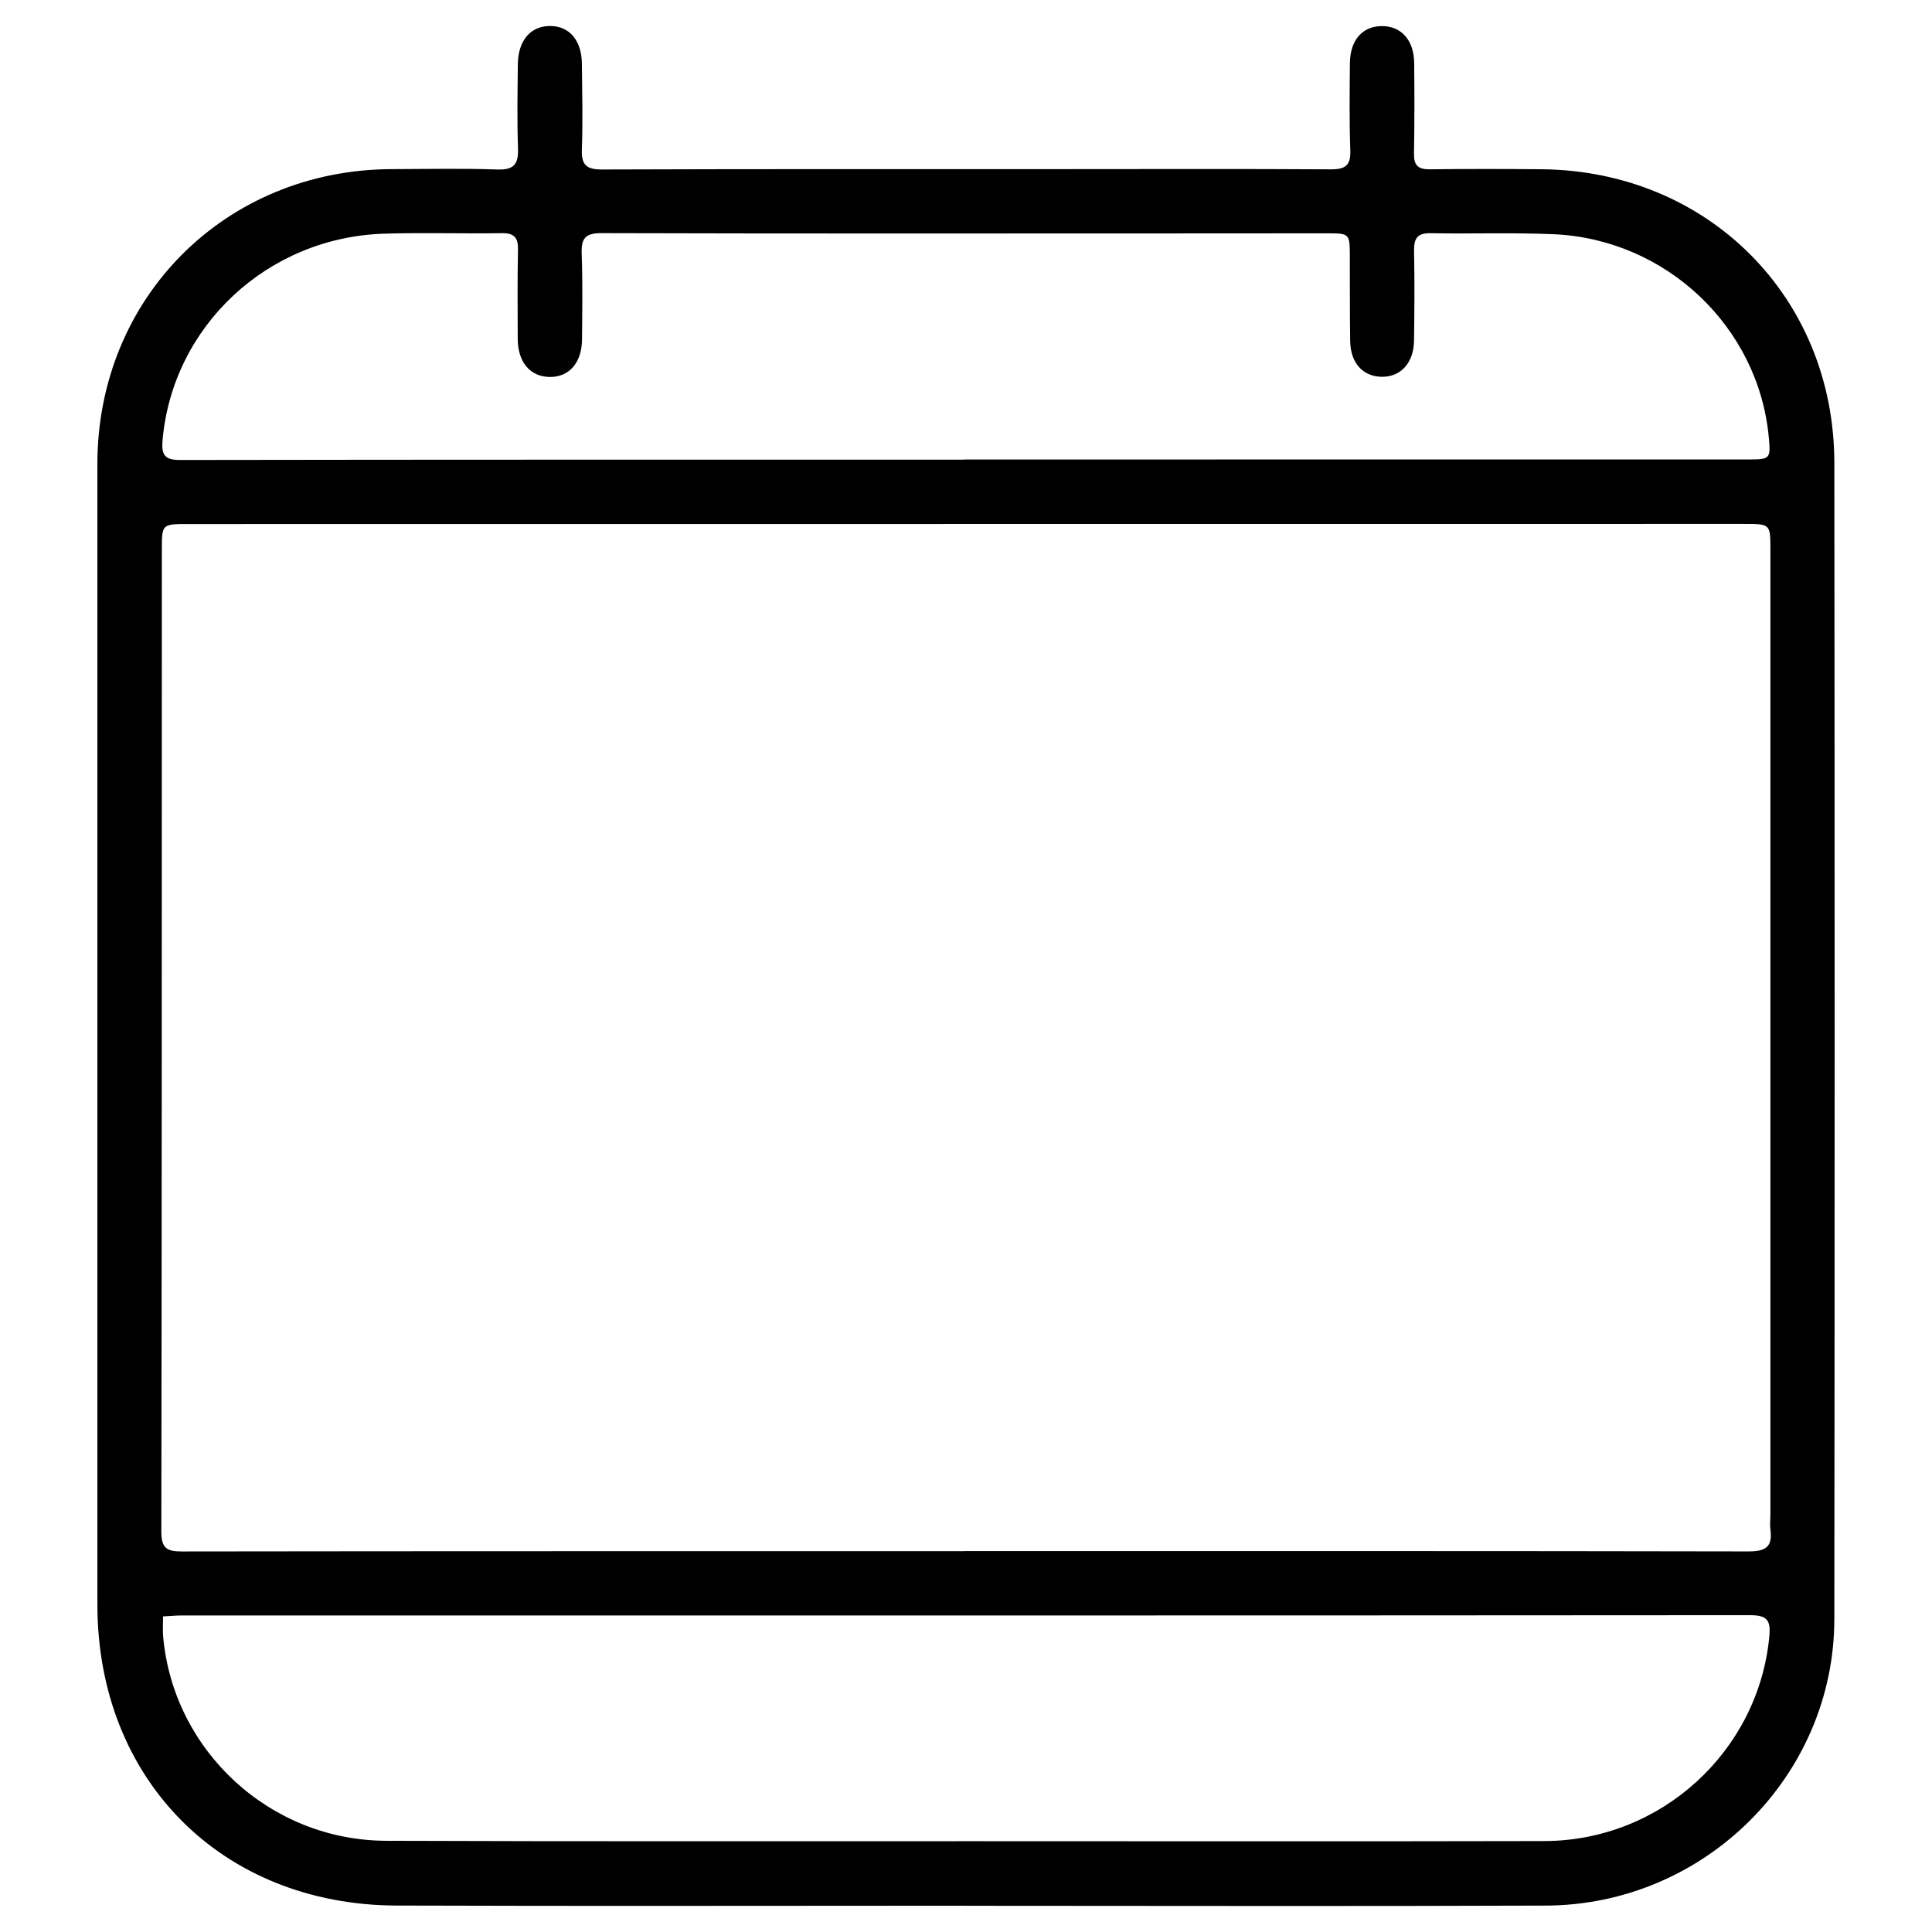 <svg xmlns="http://www.w3.org/2000/svg" xmlns:xlink="http://www.w3.org/1999/xlink" id="Layer_1" x="0px" y="0px" width="100px" height="100px" viewBox="0 0 100 100" xml:space="preserve"> <path d="M49.947,98.639c-9.806,0-19.613,0.026-29.419-0.008C11.469,98.6,5.042,92.105,5.041,83.051 C5.039,63.376,5.039,43.7,5.04,24.025c0.001-8.621,6.633-15.254,15.262-15.271c1.813-0.003,3.629-0.045,5.441,0.019 c0.885,0.033,1.099-0.301,1.068-1.119c-0.051-1.442-0.022-2.888-0.007-4.333c0.015-1.242,0.672-1.99,1.699-1.975 c0.981,0.016,1.604,0.754,1.616,1.955c0.015,1.475,0.052,2.952-0.002,4.426c-0.031,0.811,0.235,1.048,1.046,1.046 c7.87-0.027,15.74-0.018,23.61-0.019c4.704-0.001,9.407-0.017,14.109,0.011c0.753,0.004,1.037-0.2,1.01-0.981 c-0.053-1.504-0.035-3.013-0.021-4.518c0.013-1.194,0.651-1.911,1.655-1.915c0.999-0.004,1.66,0.726,1.672,1.904 c0.016,1.567,0.018,3.136-0.01,4.703c-0.01,0.596,0.21,0.812,0.808,0.805c1.937-0.023,3.874-0.02,5.811-0.002 c8.586,0.083,15.129,6.615,15.138,15.19c0.021,19.952,0.021,39.904,0,59.855c-0.009,8.124-6.727,14.797-14.933,14.827 c-10.021,0.04-20.044,0.01-30.066,0.01V98.639z M49.906,80.289v-0.006h1.292c13.099,0,26.196-0.008,39.294,0.018 c0.868,0.002,1.267-0.212,1.145-1.116c-0.036-0.271-0.001-0.554-0.001-0.83c0-16.634,0-33.267,0-49.901 c0-1.335-0.002-1.336-1.371-1.336c-26.842,0.002-53.683,0.004-80.524,0.006c-1.36,0-1.364,0.002-1.364,1.338 C8.373,45.404,8.377,62.346,8.351,79.286c-0.001,0.845,0.284,1.02,1.063,1.017C22.911,80.284,36.408,80.289,49.906,80.289 M8.441,83.665c0,0.388-0.025,0.717,0.003,1.041c0.528,5.919,5.533,10.55,11.538,10.573c10.176,0.038,20.353,0.018,30.53,0.021 c9.808,0.002,19.613,0.015,29.421-0.007c6.042-0.013,11.085-4.645,11.647-10.587c0.081-0.851-0.115-1.104-1.001-1.104 c-27.055,0.021-54.111,0.014-81.166,0.014C9.115,83.615,8.815,83.646,8.441,83.665 M49.918,23.792v-0.009 c13.528,0,27.058,0.001,40.586-0.001c1.119,0,1.149-0.038,1.049-1.141c-0.526-5.712-5.308-10.262-11.132-10.518 c-2.118-0.093-4.242-0.011-6.364-0.053c-0.719-0.015-0.878,0.293-0.865,0.94c0.031,1.537,0.018,3.075-0.001,4.612 c-0.014,1.167-0.694,1.903-1.692,1.88c-0.974-0.025-1.599-0.724-1.614-1.859c-0.021-1.447-0.013-2.891-0.018-4.337 c-0.003-1.227-0.003-1.229-1.193-1.229c-2.892,0-5.782,0.005-8.671,0.005c-9.624,0.002-19.25,0.013-28.874-0.015 c-0.842-0.002-1.049,0.279-1.021,1.061c0.053,1.474,0.031,2.953,0.018,4.428c-0.009,1.234-0.682,1.986-1.711,1.955 c-0.985-0.03-1.609-0.772-1.617-1.964c-0.008-1.536-0.018-3.074,0.013-4.61c0.014-0.625-0.183-0.88-0.839-0.868 c-2.028,0.031-4.06-0.036-6.088,0.026c-6.057,0.19-10.961,4.805-11.471,10.7c-0.065,0.771,0.123,1.016,0.918,1.014 C22.858,23.787,36.39,23.792,49.918,23.792"></path> </svg>
